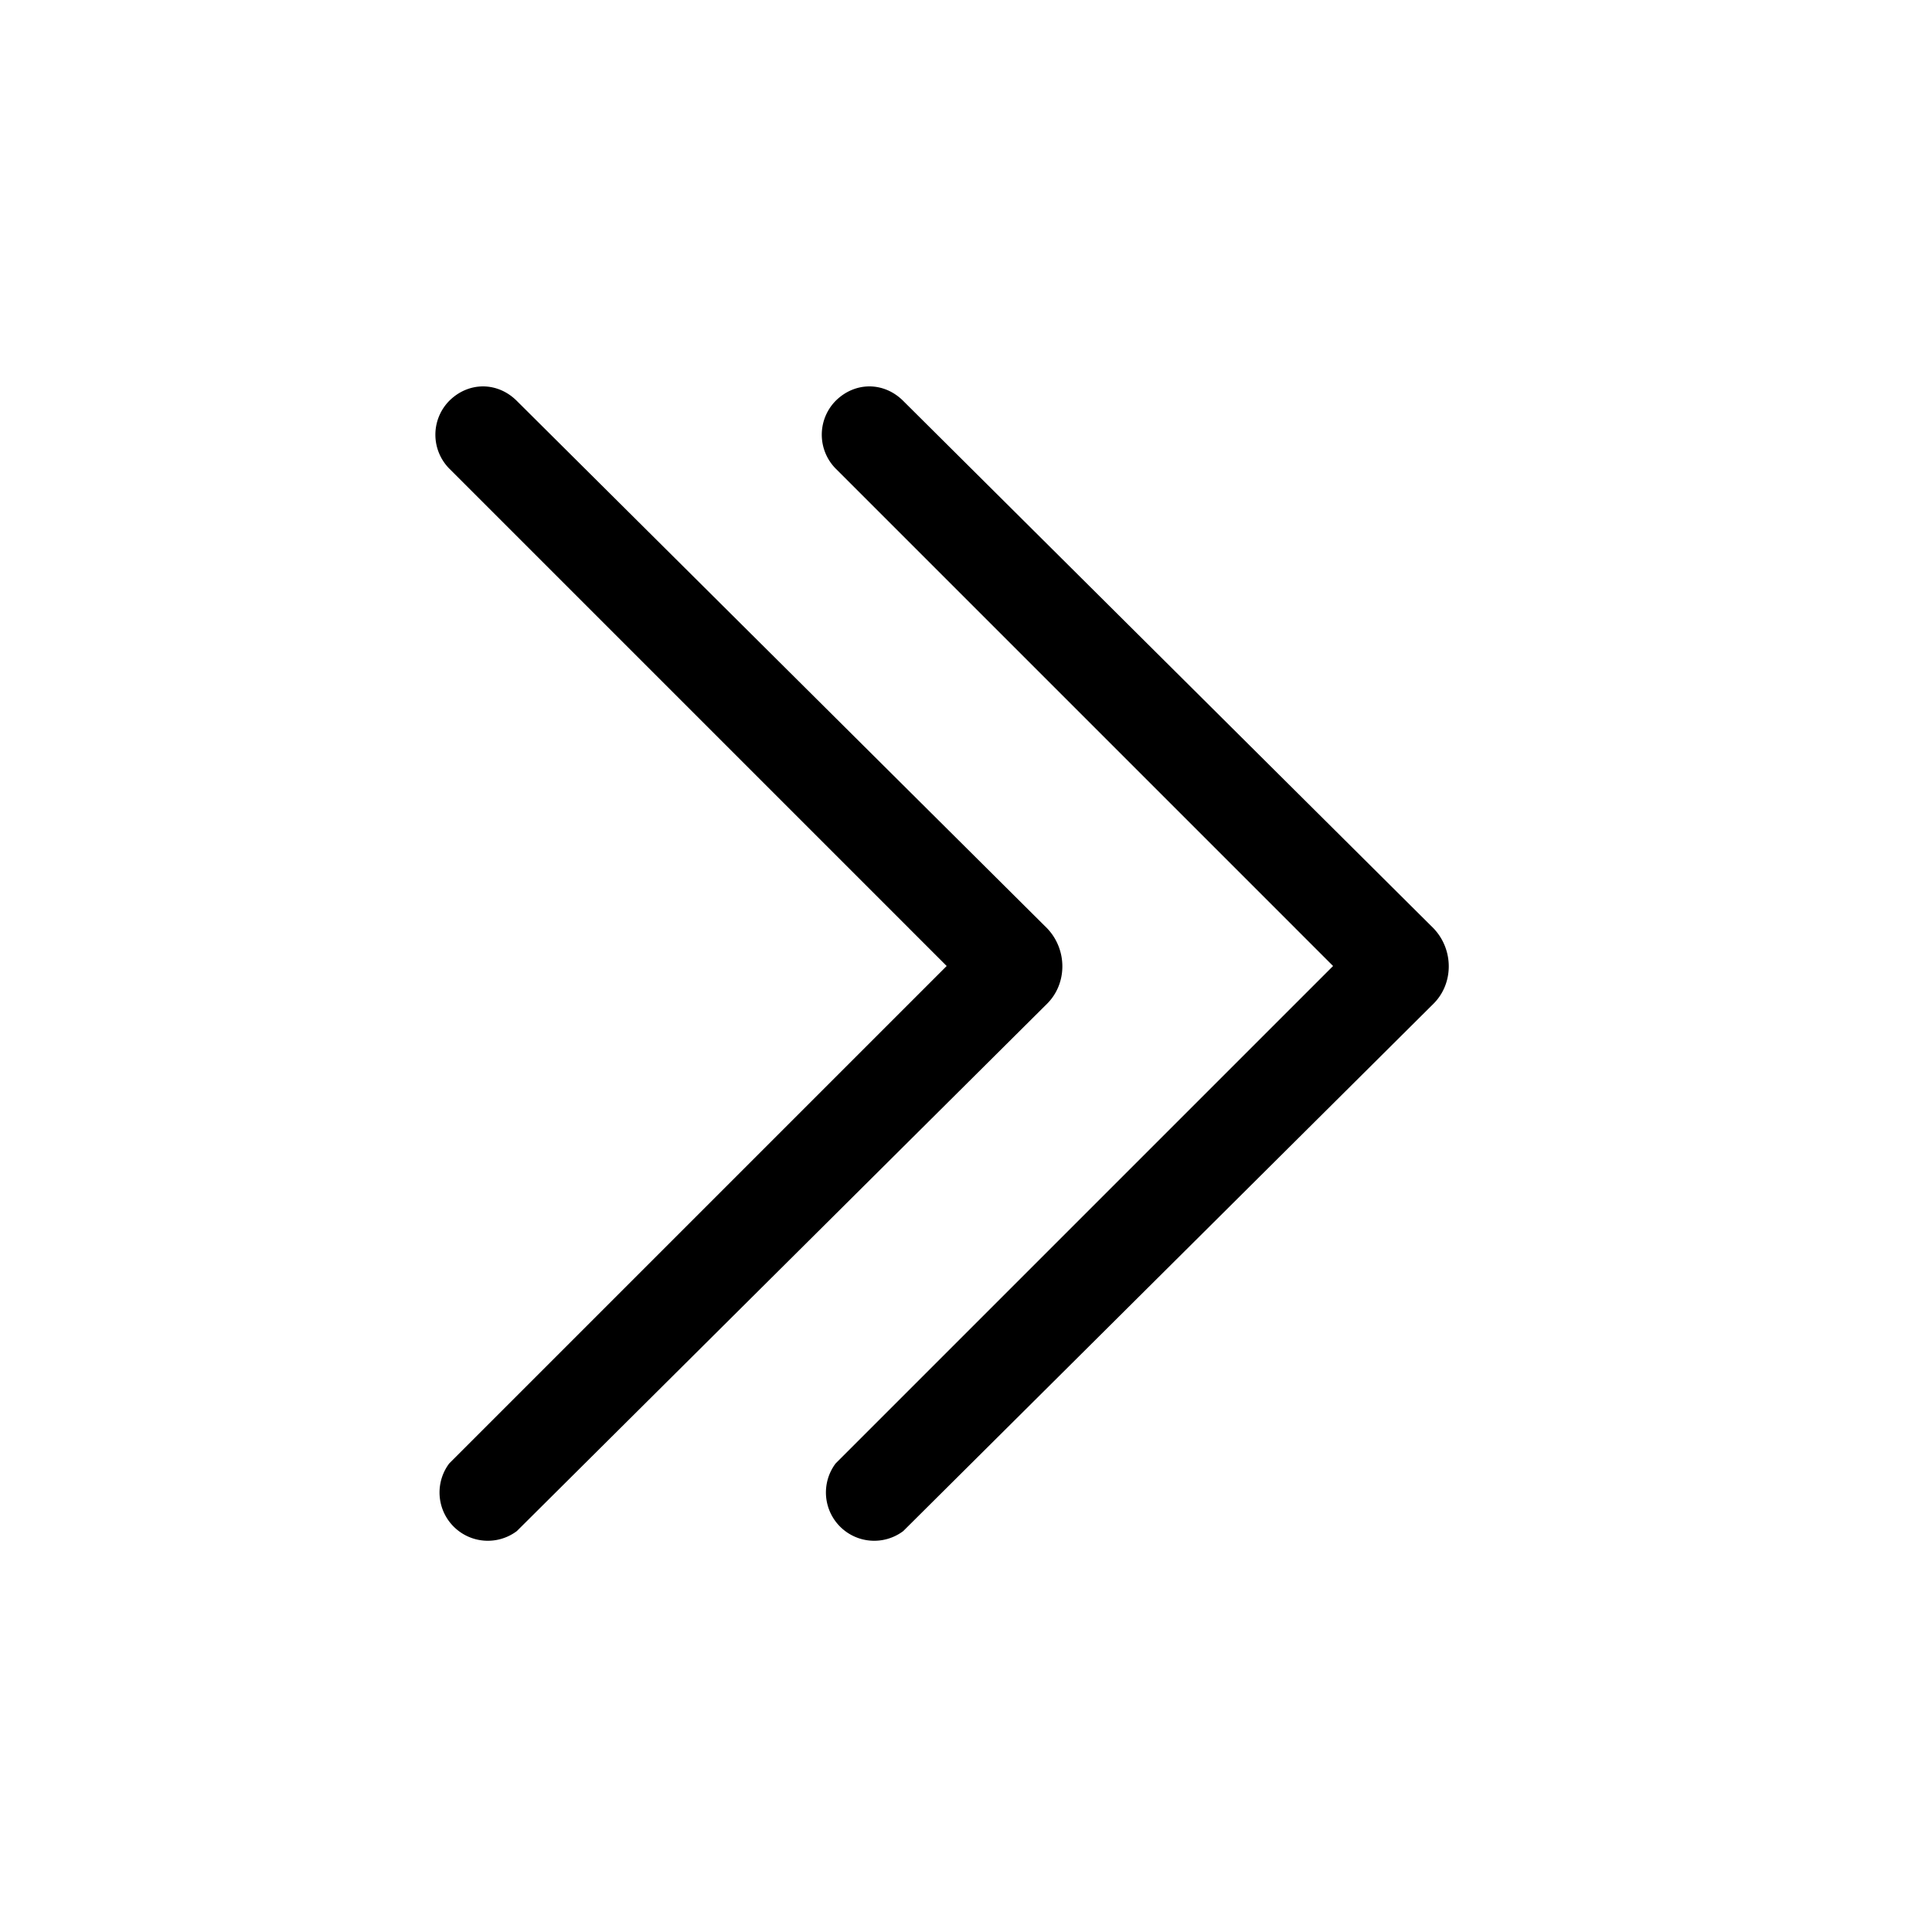 <svg width="20" height="20" viewBox="0 0 20 20" xmlns="http://www.w3.org/2000/svg"><path d="M8.65 4.15c.2-.2.5-.2.7 0l5.49 5.46c.21.22.21.57 0 .78l-5.49 5.46a.5.5 0 0 1-.7-.7L13.8 10 8.65 4.85a.5.5 0 0 1 0-.7Zm-4 0c.2-.2.5-.2.7 0l5.49 5.46c.21.22.21.57 0 .78l-5.49 5.46a.5.5 0 0 1-.7-.7L9.8 10 4.65 4.85a.5.5 0 0 1 0-.7Z"/></svg>